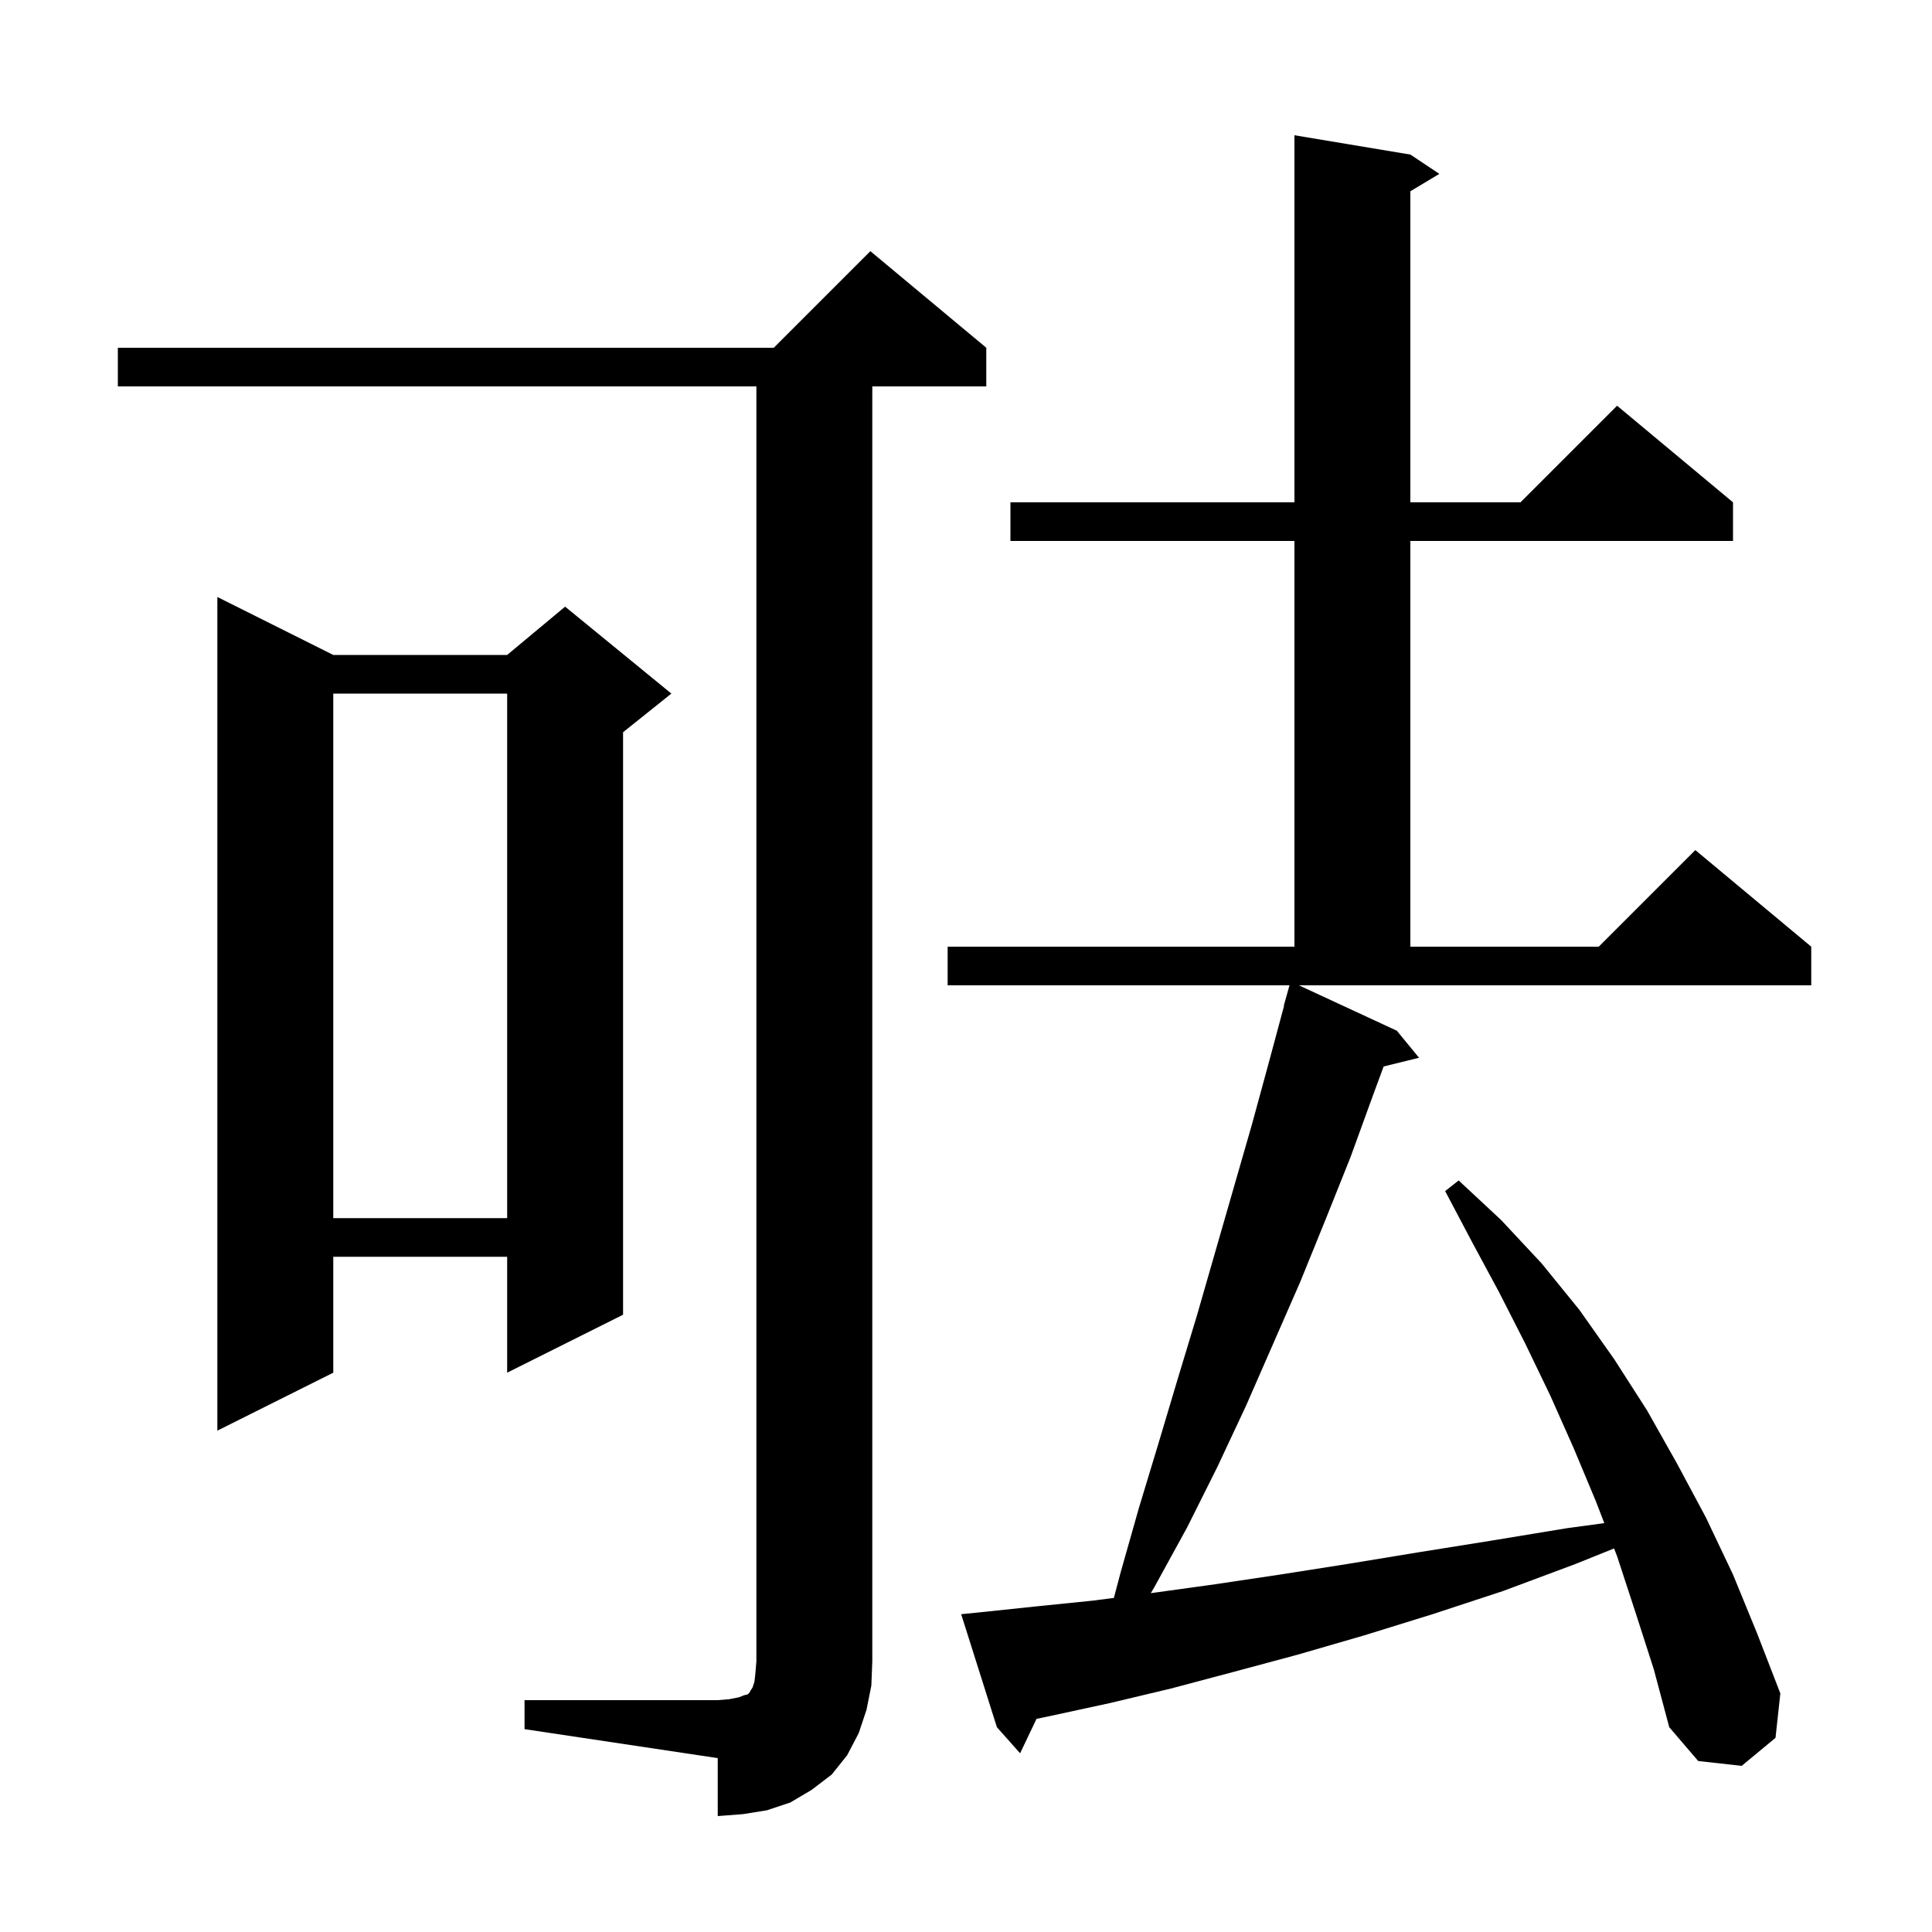 <svg xmlns="http://www.w3.org/2000/svg" xmlns:xlink="http://www.w3.org/1999/xlink" version="1.1" baseProfile="full" viewBox="0 0 200 200" width="200" height="200"><g fill="currentColor"><path d="M 54.3 176.0 L 74.3 176.0 L 75.5 175.9 L 76.5 175.7 L 77.0 175.5 L 77.4 175.4 L 77.6 175.2 L 77.7 175.0 L 77.9 174.7 L 78.1 174.1 L 78.2 173.2 L 78.3 172.0 L 78.3 40.0 L 12.2 40.0 L 12.2 36.0 L 80.1 36.0 L 90.1 26.0 L 102.1 36.0 L 102.1 40.0 L 90.3 40.0 L 90.3 172.0 L 90.2 174.5 L 89.7 177.0 L 88.9 179.4 L 87.7 181.7 L 86.1 183.7 L 84.0 185.3 L 81.8 186.6 L 79.4 187.4 L 76.9 187.8 L 74.3 188.0 L 74.3 182.0 L 54.3 179.0 Z M 169.3 166.9 L 167.4 161.1 L 167.089 160.294 L 163.1 161.9 L 155.6 164.7 L 148.3 167.1 L 141.2 169.3 L 134.3 171.3 L 127.6 173.1 L 121.2 174.8 L 114.9 176.3 L 108.9 177.6 L 107.299 177.937 L 105.6 181.5 L 103.2 178.8 L 99.5 167.1 L 101.5 166.9 L 107.2 166.3 L 113.1 165.7 L 115.308 165.415 L 116.0 162.8 L 117.9 156.1 L 119.9 149.5 L 121.9 142.8 L 123.9 136.2 L 129.6 116.4 L 131.4 109.8 L 132.93 104.107 L 132.9 104.1 L 133.488 102.0 L 98.1 102.0 L 98.1 98.0 L 134.0 98.0 L 134.0 56.0 L 104.6 56.0 L 104.6 52.0 L 134.0 52.0 L 134.0 14.0 L 146.0 16.0 L 149.0 18.0 L 146.0 19.8 L 146.0 52.0 L 157.4 52.0 L 167.4 42.0 L 179.4 52.0 L 179.4 56.0 L 146.0 56.0 L 146.0 98.0 L 165.5 98.0 L 175.5 88.0 L 187.5 98.0 L 187.5 102.0 L 134.463 102.0 L 144.6 106.7 L 146.9 109.5 L 143.234 110.401 L 142.2 113.2 L 139.8 119.8 L 137.2 126.3 L 134.6 132.7 L 129.0 145.5 L 126.0 151.9 L 122.9 158.1 L 119.5 164.3 L 119.127 164.922 L 119.3 164.9 L 125.8 164.0 L 132.5 163.0 L 139.5 161.9 L 146.8 160.7 L 154.3 159.5 L 162.2 158.2 L 166.077 157.673 L 165.2 155.4 L 162.9 149.9 L 160.5 144.5 L 157.9 139.1 L 155.2 133.8 L 152.4 128.6 L 149.6 123.3 L 151.0 122.2 L 155.4 126.3 L 159.6 130.8 L 163.5 135.6 L 167.1 140.7 L 170.5 146.0 L 173.6 151.5 L 176.6 157.1 L 179.4 163.0 L 181.9 169.1 L 184.3 175.3 L 183.8 179.9 L 180.3 182.8 L 175.8 182.3 L 172.8 178.8 L 171.2 172.8 Z M 34.5 67.8 L 52.5 67.8 L 58.5 62.8 L 69.5 71.8 L 64.5 75.8 L 64.5 136.1 L 52.5 142.1 L 52.5 130.1 L 34.5 130.1 L 34.5 142.1 L 22.5 148.1 L 22.5 61.8 Z M 34.5 71.8 L 34.5 126.1 L 52.5 126.1 L 52.5 71.8 Z "/></g></svg>